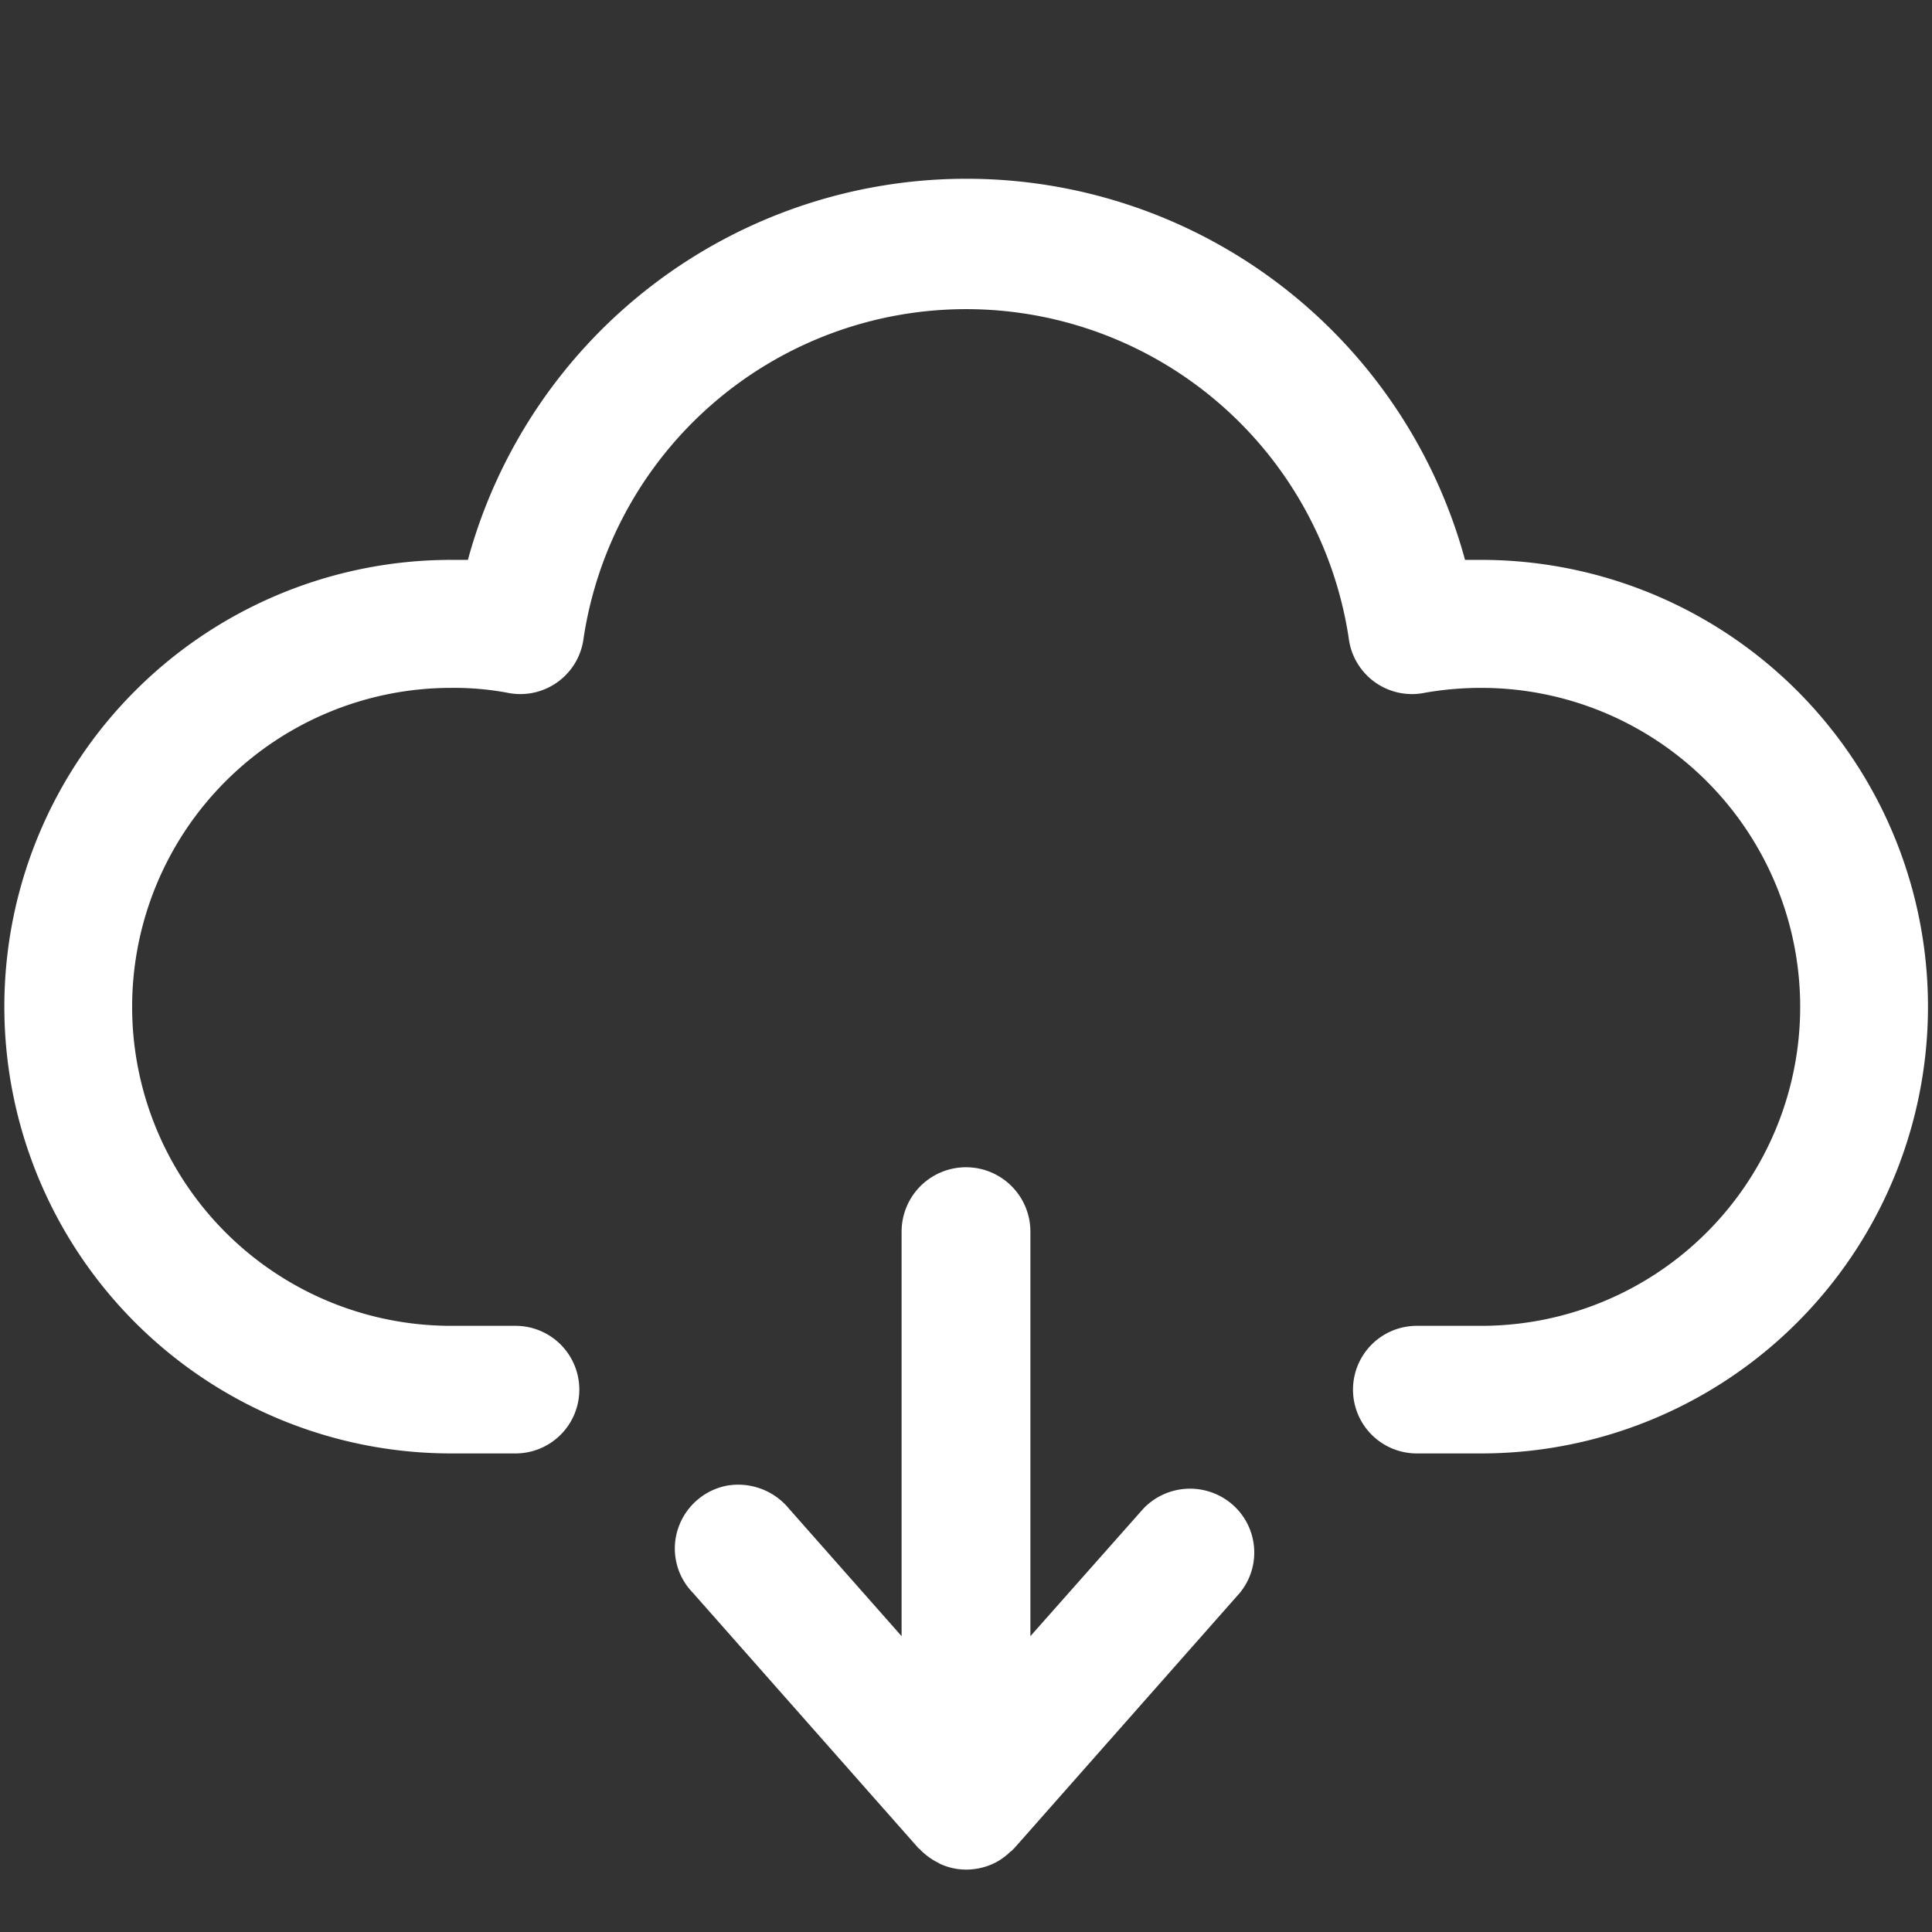 <?xml version="1.0" encoding="UTF-8"?> <svg xmlns="http://www.w3.org/2000/svg" id="icon_download" width="48" height="48" viewBox="0 0 48 48"><rect x="0" y="0" width="48" height="48" fill="#333333" stroke="none"/><defs><style> .cls-1, .cls-2 { fill: #fff; } .cls-1 { opacity: 0; } .cls-2 { fill-rule: evenodd; } </style></defs><rect id="矩形_611" data-name="矩形 611" class="cls-1" width="48" height="48"></rect><path id="icon_download-2" data-name="icon_download" class="cls-2" d="M359.8,7502.11h-1.6a1.585,1.585,0,1,1,0-3.17h1.6a7.925,7.925,0,1,0,0-15.85,8.092,8.092,0,0,0-1.392.12,1.584,1.584,0,0,1-1.9-1.36,9.613,9.613,0,0,0-19.008,0,1.584,1.584,0,0,1-1.9,1.36,7.2,7.2,0,0,0-1.392-.12,7.925,7.925,0,1,0,0,15.85h1.6a1.585,1.585,0,1,1,0,3.17h-1.6a11.1,11.1,0,1,1,0-22.2h0.417a12.836,12.836,0,0,1,24.773,0H359.8A11.1,11.1,0,1,1,359.8,7502.11Zm-18.737.8a1.634,1.634,0,0,1,1.537.57l2.8,3.17V7496.6a1.6,1.6,0,0,1,3.2,0v10.05l2.808-3.17a1.605,1.605,0,0,1,2.212-.1,1.582,1.582,0,0,1,.187,2.19l-5.6,6.34c-0.019.02-.041,0.04-0.06,0.06s-0.034.03-.051,0.04a1.508,1.508,0,0,1-.458.31c-0.016.01-.033,0.01-0.05,0.02a1.629,1.629,0,0,1-.581.11h0a1.546,1.546,0,0,1-.644-0.14c-0.027-.01-0.046-0.03-0.073-0.04a1.643,1.643,0,0,1-.451-0.34,0.048,0.048,0,0,1-.027-0.02l-5.6-6.34a1.573,1.573,0,0,1-.37-1.58A1.6,1.6,0,0,1,341.062,7502.91Z" transform="translate(-323 -7466)"></path></svg> 
